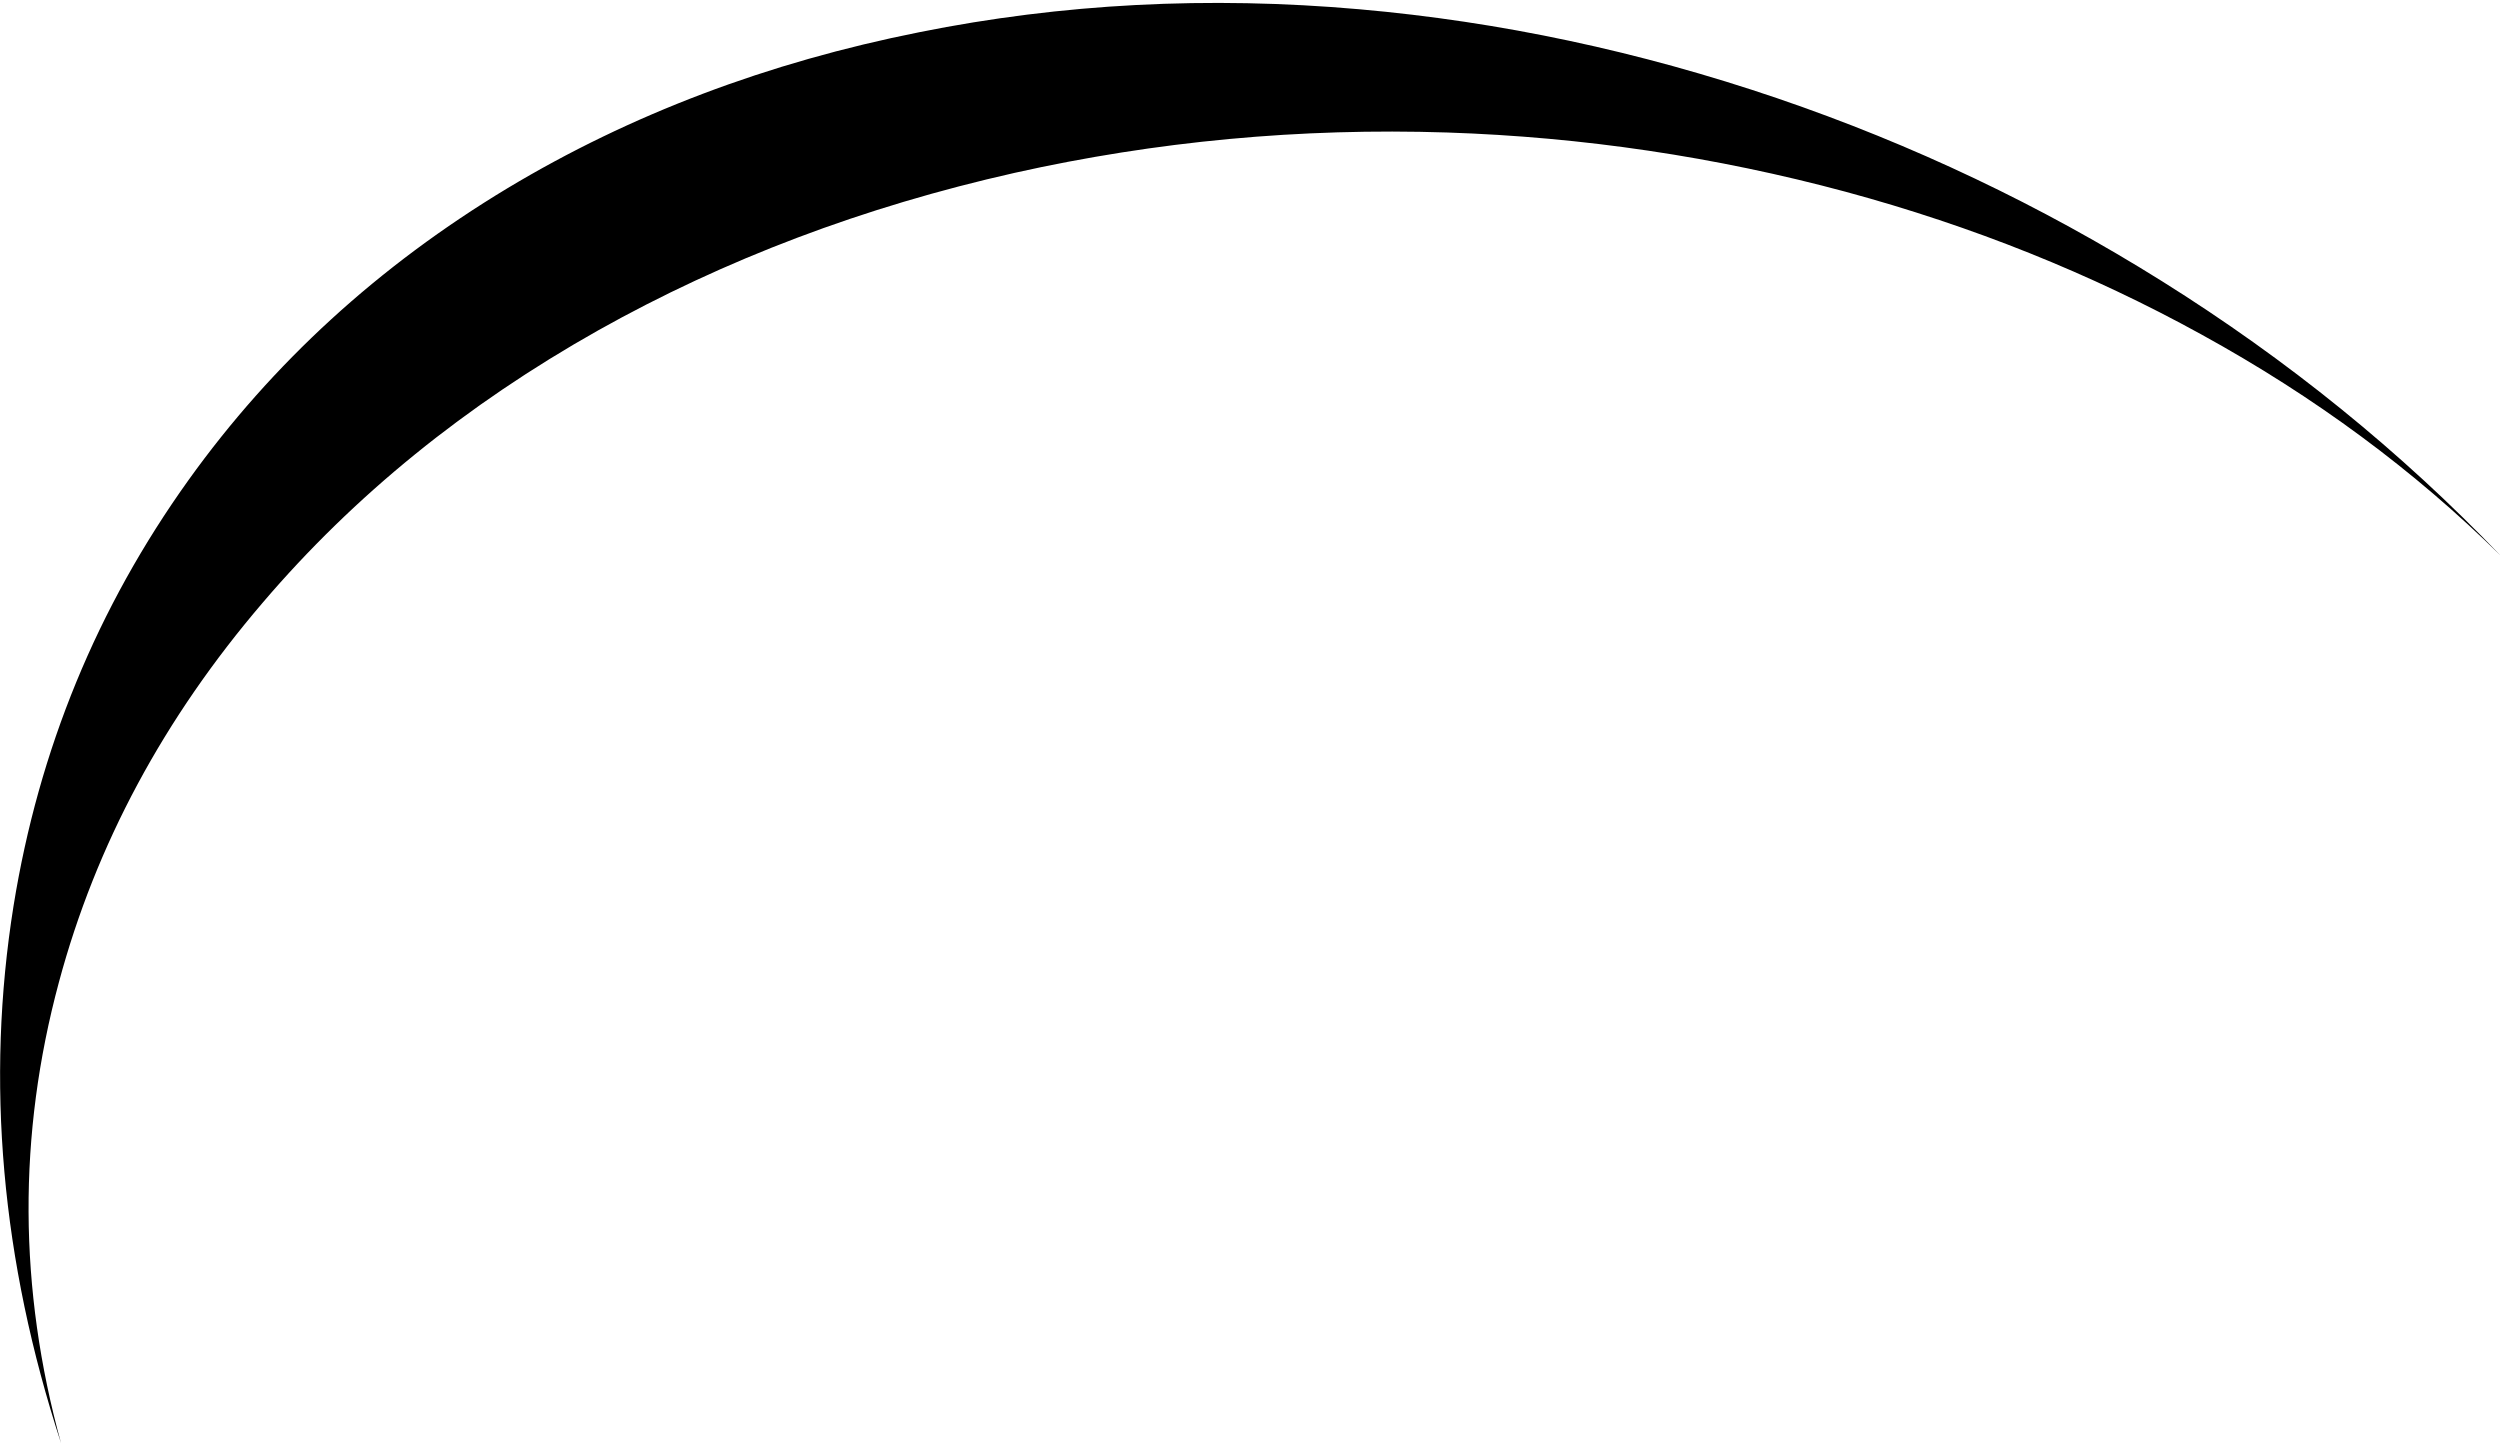 <?xml version="1.0" encoding="UTF-8" standalone="no"?>
<svg xmlns:xlink="http://www.w3.org/1999/xlink" height="202.0px" width="350.0px" xmlns="http://www.w3.org/2000/svg">
  <g transform="matrix(1.0, 0.0, 0.0, 1.0, 0.0, 0.0)">
    <path d="M142.05 24.2 Q110.3 31.35 83.75 46.25 55.95 61.9 36.8 84.35 16.0 108.65 8.25 137.5 -0.4 169.6 8.55 202.05 -4.0 163.65 1.9 126.8 7.2 94.0 26.4 67.2 44.0 42.65 71.05 26.35 96.85 10.85 128.75 4.5 158.6 -1.5 190.35 1.3 219.85 3.9 248.8 13.75 277.25 23.45 302.65 39.35 329.1 55.9 350.15 77.85 332.0 59.9 308.15 46.8 285.0 34.05 258.4 26.85 231.1 19.5 202.6 18.55 171.8 17.55 142.05 24.2" fill="#000000" fill-rule="evenodd" stroke="none"/>
  </g>
</svg>
